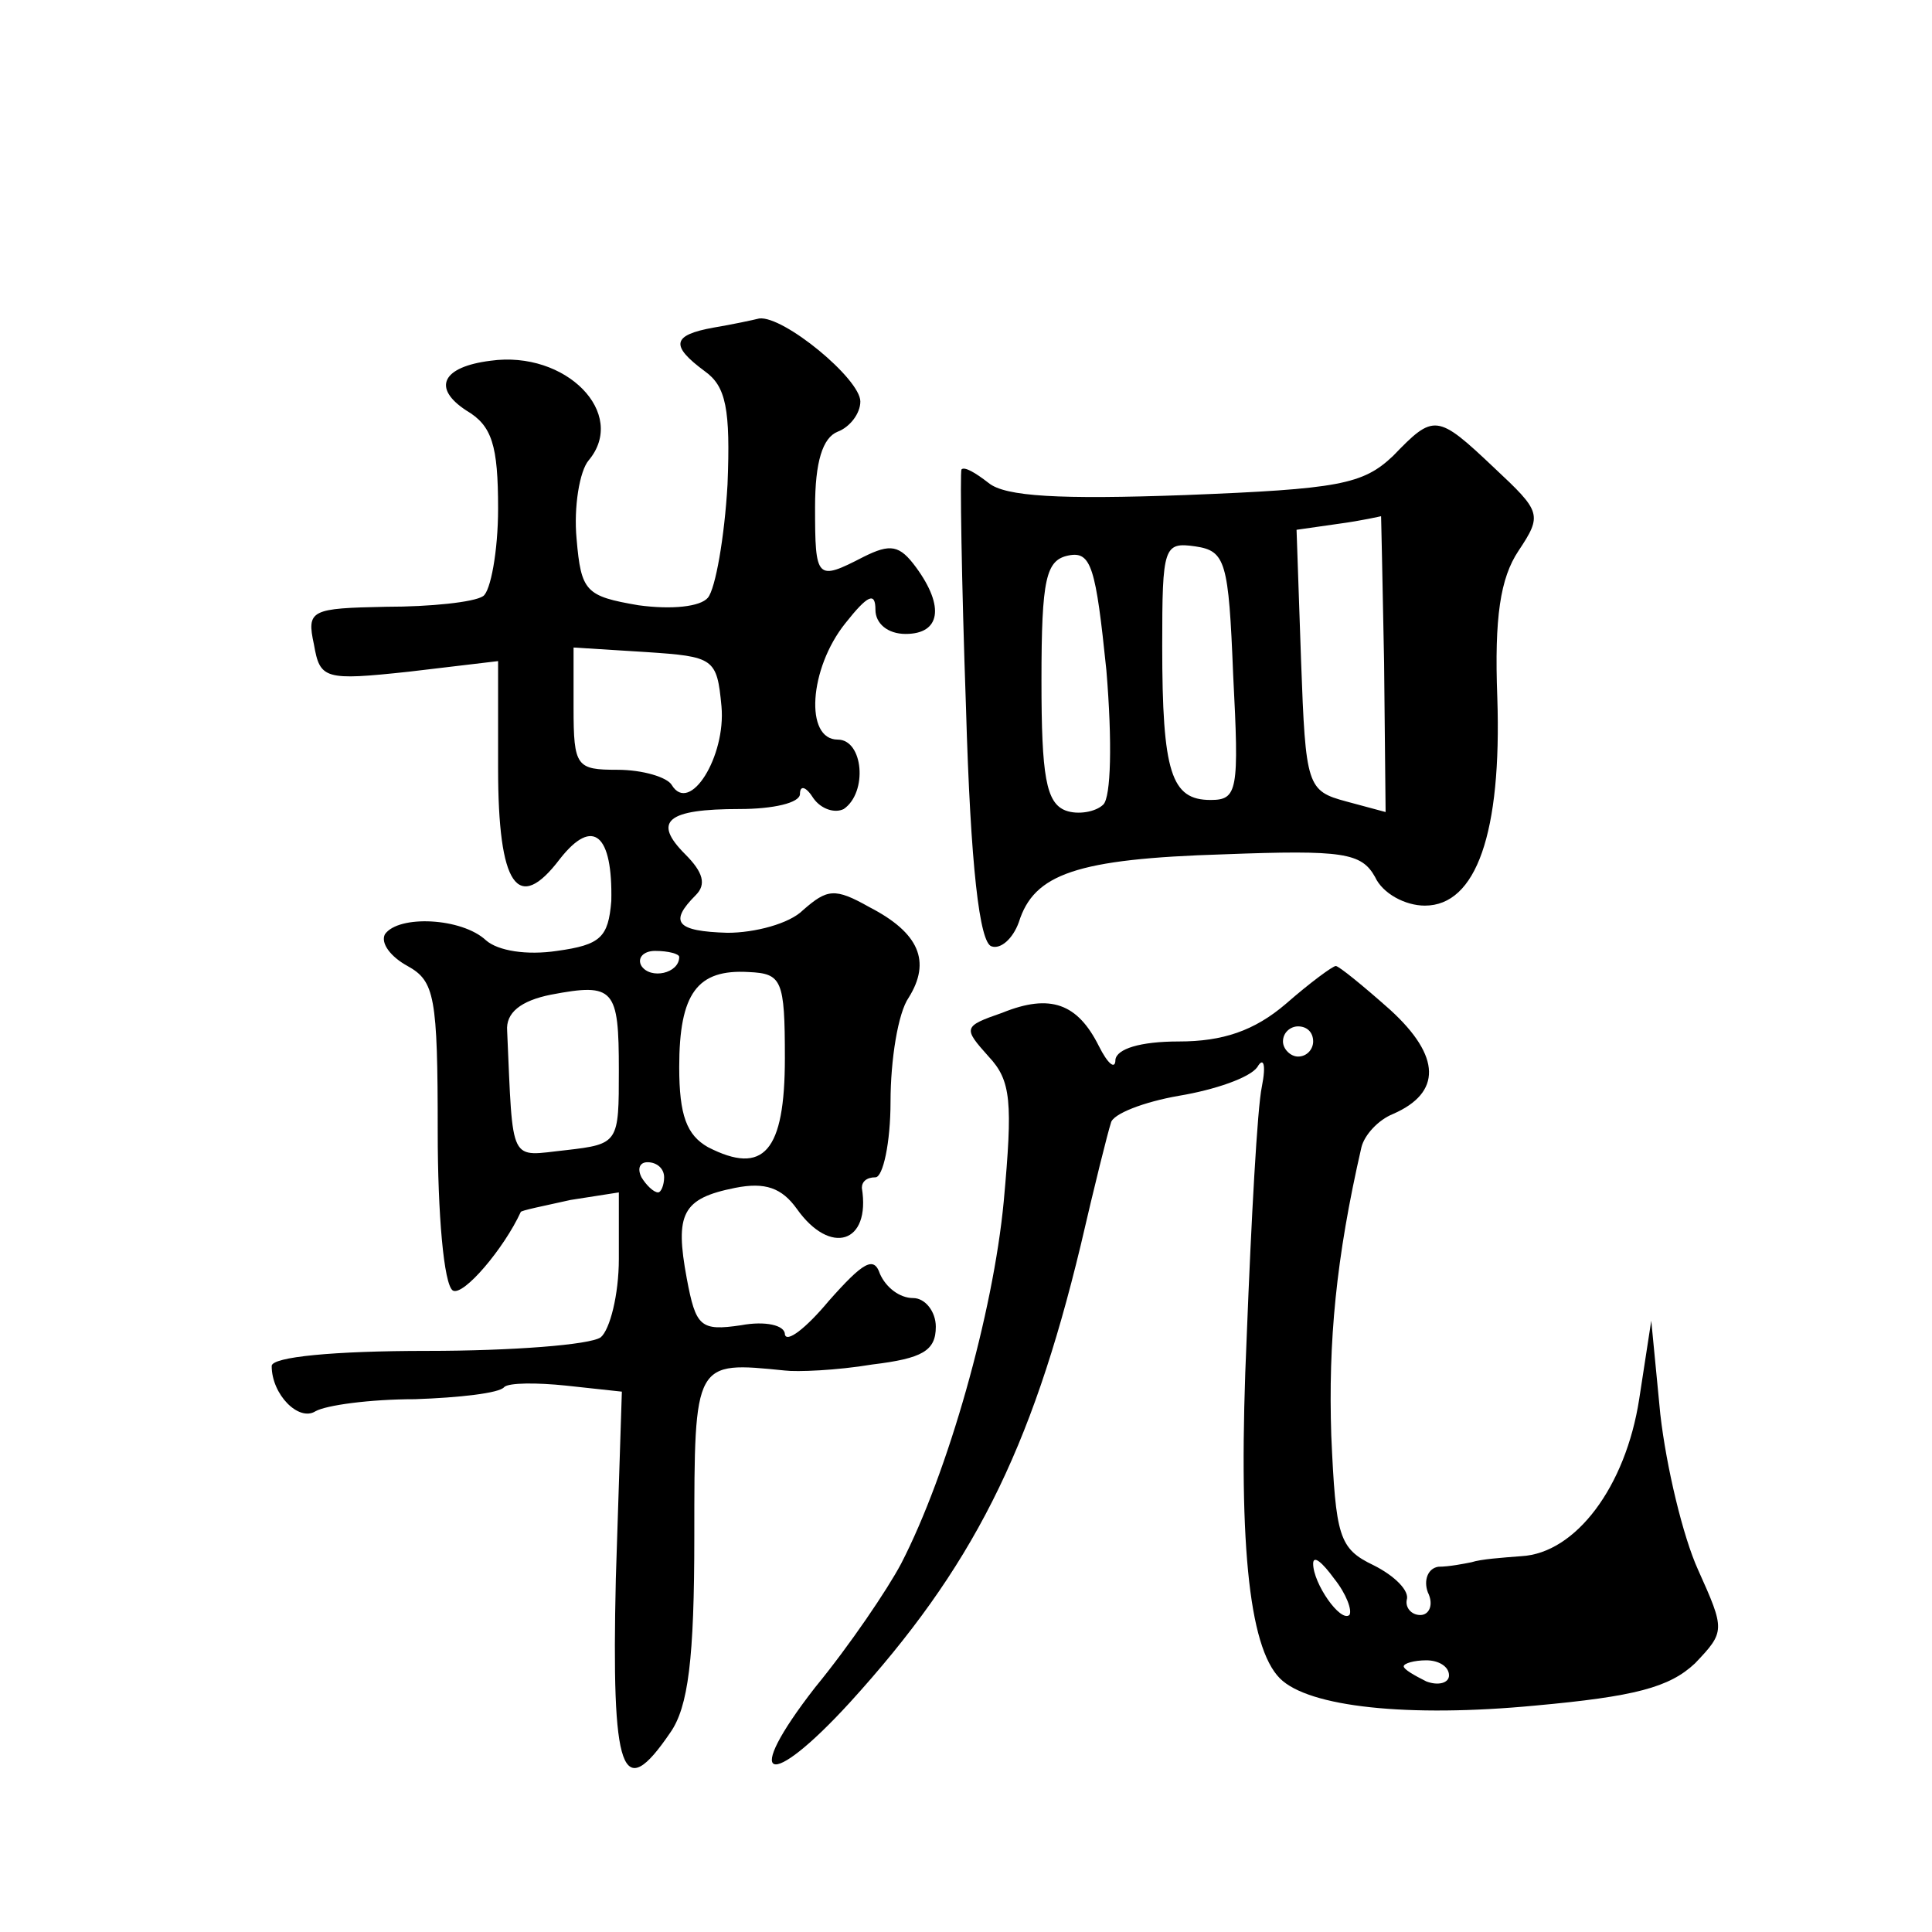 <?xml version="1.0" standalone="no"?>
<!DOCTYPE svg PUBLIC "-//W3C//DTD SVG 20010904//EN"
 "http://www.w3.org/TR/2001/REC-SVG-20010904/DTD/svg10.dtd">
<svg version="1.0" xmlns="http://www.w3.org/2000/svg"
 width="128pt" height="128pt" viewBox="0 0 128 128"
 preserveAspectRatio="xMidYMid meet">
<g transform="translate(0,128) scale(0.1,-0.1)"
fill="#0" stroke="none">
<path d="M473 1063 c-28 -5 -29 -12 -6 -29 14 -10 17 -25 15 -75 -2 -35 -8 -69
-13 -75 -5 -6 -24 -8 -46 -5 -35 6 -38 9 -41 44 -2 21 2 45 8 52 26 31 -15 73 -65
66 -32 -4 -39 -18 -16 -33 17 -10 21 -23 21 -65 0 -28 -5 -55 -10 -58 -6 -4 -35
-7 -64 -7 -50 -1 -53 -2 -48 -25 4 -23 7 -24 63 -18 l59 7 0 -71 c0 -78 13 -97
41 -60 22 28 35 16 34 -28 -2 -24 -7 -29 -36 -33 -20 -3 -39 0 -47 7 -16 15 -58
17 -67 4 -3 -6 4 -15 15 -21 18 -10 20 -20 20 -110 0 -54 4 -101 10 -105 7 -4 34
28 45 52 0 1 15 4 33 8 l32 5 0 -44 c0 -24 -6 -47 -12 -52 -7 -5 -59 -9 -115 -9
-62 0 -103 -4 -103 -10 0 -19 18 -37 29 -30 7 4 36 8 66 8 29 1 56 4 59 8 3 3 22
3 41 1 l37 -4 -4 -124 c-3 -130 4 -149 36 -102 12 17 16 49 16 130 0 117 0 116
60 110 8 -1 34 0 58 4 33 4 42 9 42 25 0 10 -7 19 -15 19 -9 0 -18 7 -22 16 -4
12 -11 8 -34 -18 -15 -18 -28 -28 -29 -22 0 6 -13 9 -29 6 -27 -4 -30 -1 -36 31
-8 43 -3 53 32 60 20 4 31 0 41 -14 22 -31 49 -23 43 14 0 4 3 7 9 7 5 0 10 23
10 50 0 28 5 59 12 69 15 24 7 43 -26 60 -23 13 -28 12 -44 -2 -9 -9 -32 -15 -50
-15 -34 1 -39 7 -21 25 7 7 5 15 -7 27 -22 22 -12 30 36 30 22 0 40 4 40 10 0 6
4 5 9 -3 5 -7 14 -10 20 -7 16 11 13 46 -4 46 -22 0 -19 47 5 77 15 19 20 21 20
9 0 -9 8 -16 20 -16 23 0 26 18 7 44 -11 15 -17 16 -35 7 -31 -16 -32 -15 -32 33
0 30 5 46 15 50 8 3 15 12 15 20 0 15 -51 57 -67 55 -4 -1 -18 -4 -30 -6z m5 -251
c3 -33 -21 -72 -33 -52 -3 5 -19 10 -36 10 -27 0 -29 2 -29 41 l0 40 48 -3 c45
-3 47 -4 50 -36z m-28 -166 c0 -11 -19 -15 -25 -6 -3 5 1 10 9 10 9 0 16 -2 16
-4z m70 -67 c0 -62 -14 -78 -51 -59 -14 8 -19 21 -19 53 0 49 12 65 46 63 22 -1
24 -5 24 -57z m-110 -8 c0 -48 0 -49 -35 -53 -38 -4 -35 -11 -39 79 -1 12 9 20
29 24 42 8 45 4 45 -50z m30 -71 c0 -5 -2 -10 -4 -10 -3 0 -8 5 -11 10 -3 6 -1
10 4 10 6 0 11 -4 11 -10z M923 978 c-20 -19 -36 -22 -138 -26 -83 -3 -119 -1 -130
8 -9 7 -16 11 -18 9 -1 -2 0 -73 3 -158 3 -105 9 -156 17 -158 6 -2 14 5 18 16
10 32 38 42 136 45 79 3 91 1 100 -15 5 -11 20 -19 33 -19 34 0 51 48 48 138 -2
53 2 79 14 97 16 24 15 26 -16 55 -38 36 -40 36 -67 8z m-6 -137 l1 -99 -26 7 c-26
7 -27 10 -30 93 l-3 87 28 4 c15 2 28 5 28 5 0 1 1 -43 2 -97z m-186 -94 c-5 -5
-17 -7 -25 -4 -13 5 -16 23 -16 86 0 68 3 80 18 83 15 3 18 -8 25 -76 4 -48 3 -84
-2 -89z m86 86 c4 -77 3 -83 -15 -83 -26 0 -32 18 -32 102 0 66 1 69 22 66 20 -3
22 -10 25 -85z M852 615 c-21 -18 -42 -25 -71 -25 -26 0 -41 -5 -42 -12 0 -7 -5
-3 -11 9 -14 28 -32 35 -64 22 -26 -9 -26 -10 -9 -29 15 -16 16 -30 10 -96 -7 -74
-37 -180 -68 -240 -9 -17 -34 -54 -57 -82 -49 -63 -31 -69 23 -10 81 89 120 166
153 303 9 39 18 75 20 81 1 6 22 14 45 18 24 4 47 12 52 19 4 7 6 2 3 -13 -3 -14
-7 -88 -10 -165 -6 -134 1 -206 22 -227 19 -19 85 -26 169 -18 66 6 89 12 106 28
20 21 20 22 2 62 -10 22 -21 68 -25 103 l-6 62 -8 -52 c-9 -58 -42 -102 -78 -104
-13 -1 -27 -2 -33 -4 -5 -1 -15 -3 -22 -3 -7 -1 -10 -9 -7 -17 4 -8 1 -15 -5 -15
-6 0 -10 5 -9 10 2 6 -8 16 -22 23 -23 11 -25 19 -28 86 -2 62 3 117 20 191 2 8
11 18 21 22 32 14 32 38 -2 69 -18 16 -34 29 -36 29 -2 0 -17 -11 -33 -25z m18
-25 c0 -5 -4 -10 -10 -10 -5 0 -10 5 -10 10 0 6 5 10 10 10 6 0 10 -4 10 -10z m24
-380 c-6 -5 -24 21 -24 34 0 6 6 1 14 -10 8 -10 12 -21 10 -24z m66 -40 c0 -5 -7
-7 -15 -4 -8 4 -15 8 -15 10 0 2 7 4 15 4 8 0 15 -4 15 -10z"/>
</g>
</svg>
